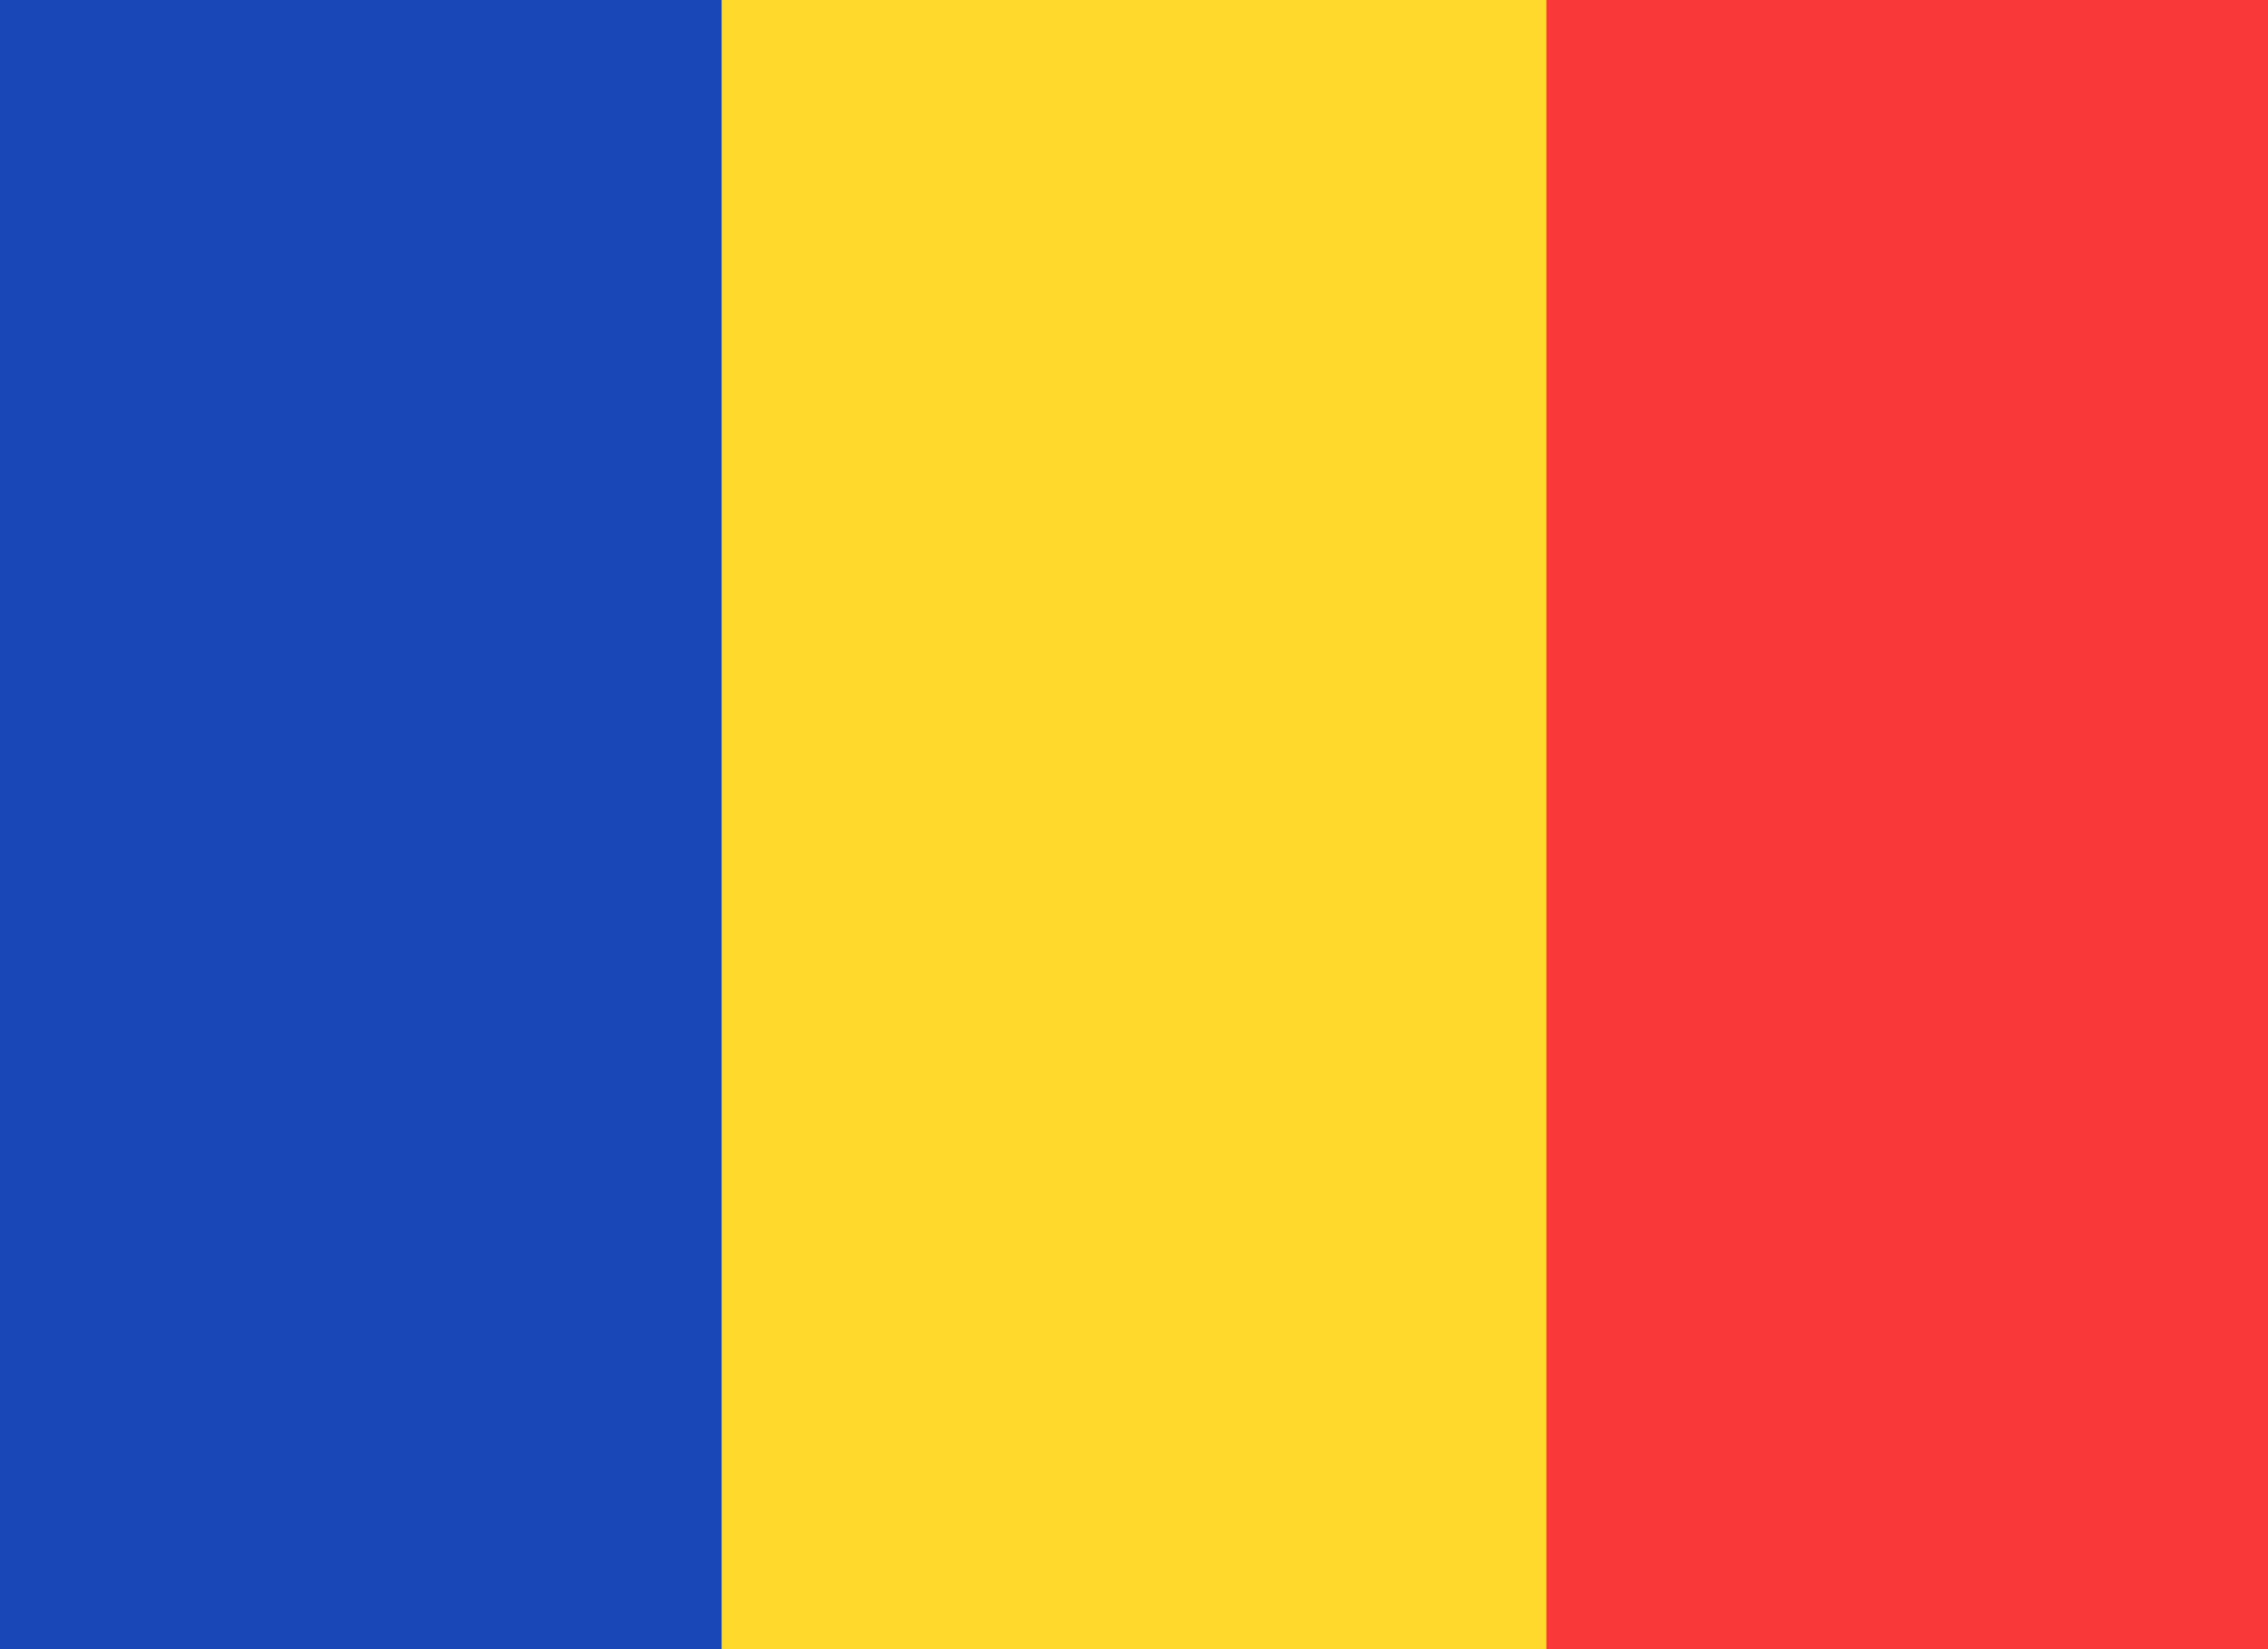 <svg xmlns="http://www.w3.org/2000/svg" width="22" height="16" fill="none"><path fill="#FFDA2C" d="M0 0h22v16H0z"/><path fill="#1A47B8" fill-rule="evenodd" d="M0 0h7v16H0V0Z"/><path fill="#F93939" fill-rule="evenodd" d="M15 0h7v16h-7V0Z"/></svg>